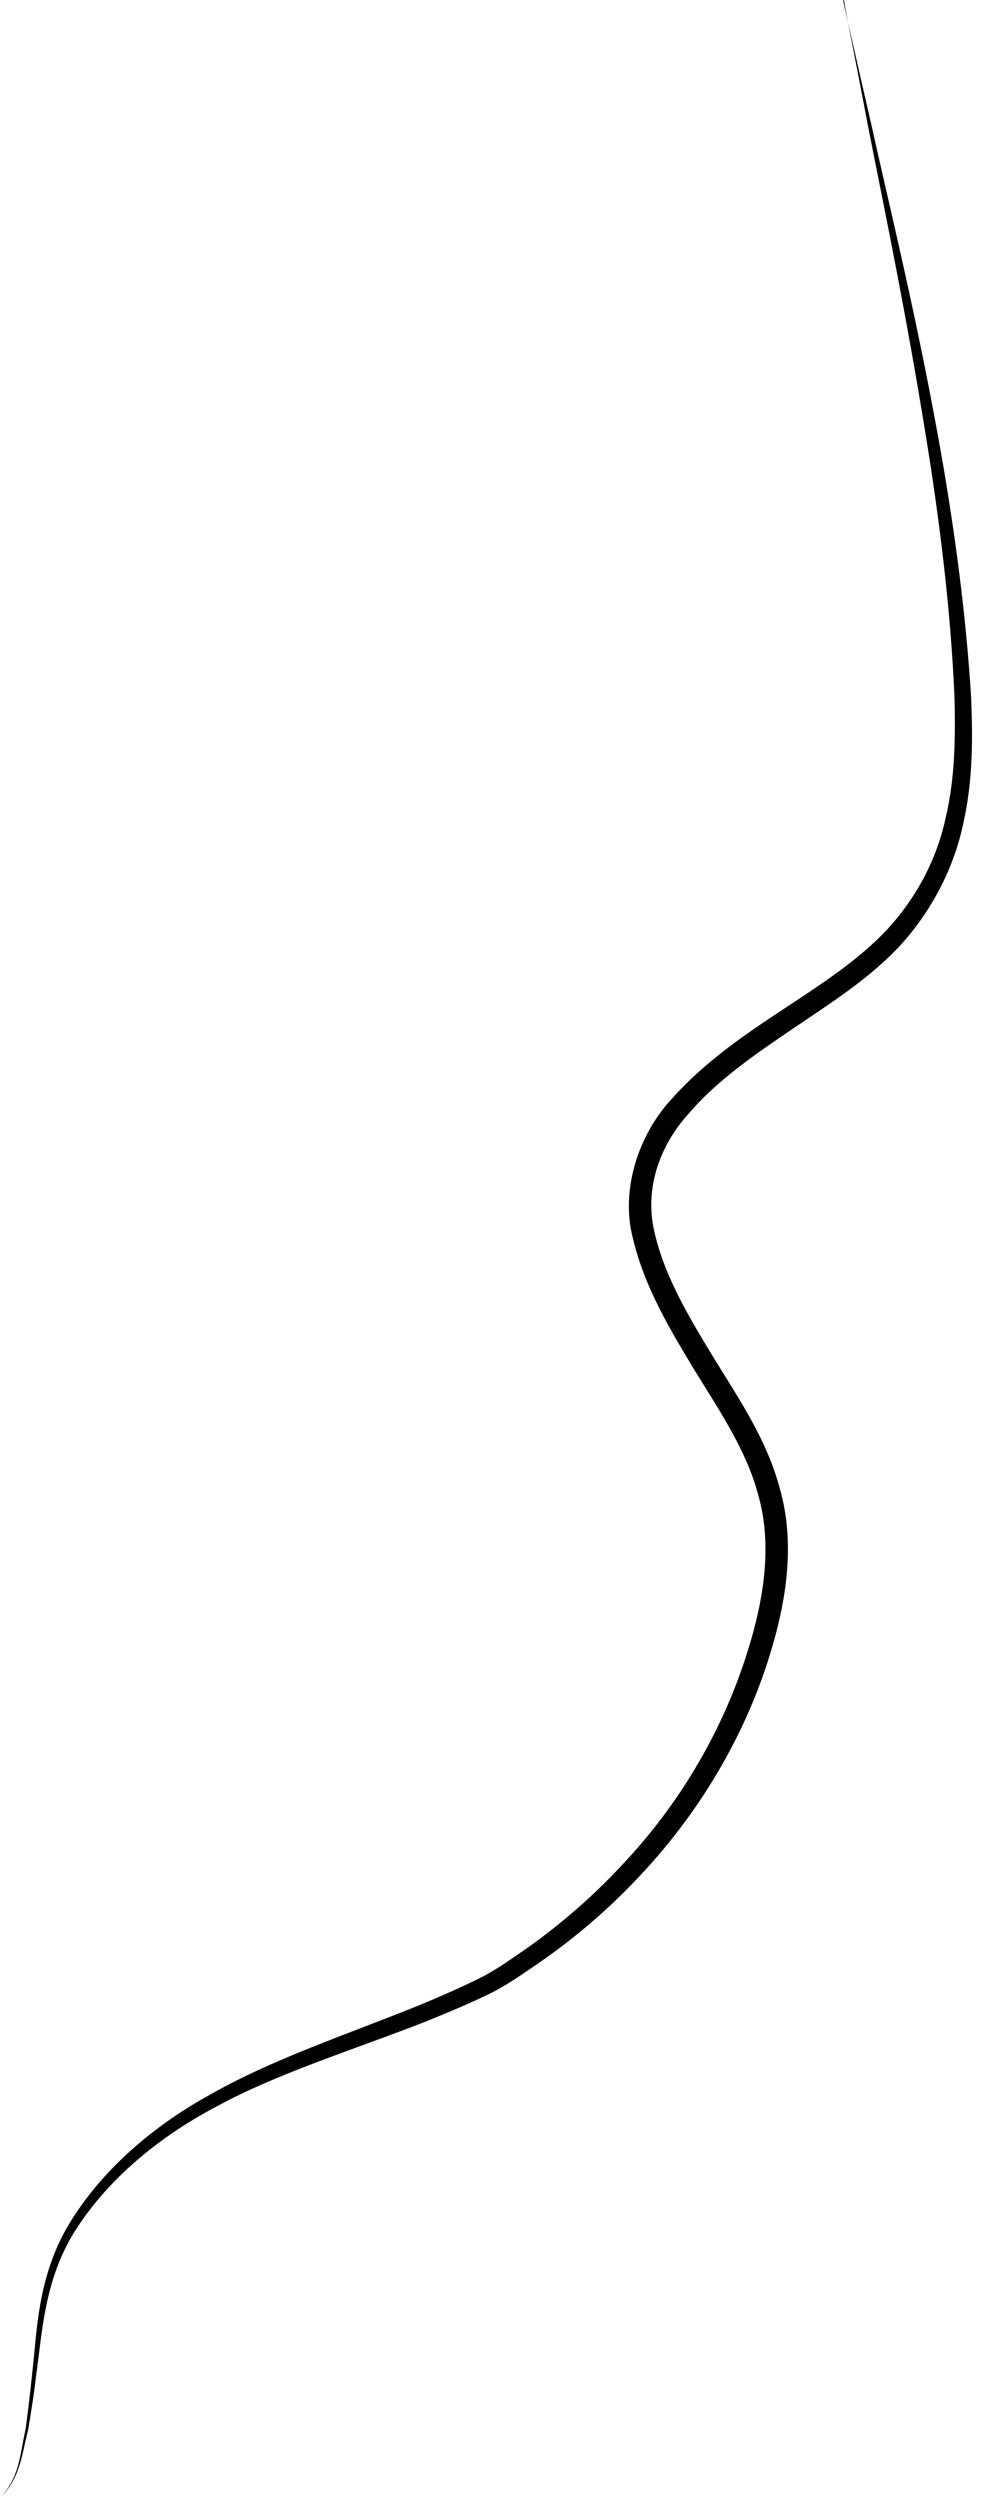 <?xml version="1.0" encoding="utf-8"?>
<svg xmlns="http://www.w3.org/2000/svg" fill="none" height="100%" overflow="visible" preserveAspectRatio="none" style="display: block;" viewBox="0 0 34 86" width="100%">
<path d="M29.015 0.018C29.015 0.018 29.104 0.422 29.273 1.167C29.443 1.912 29.692 3.016 30.013 4.407C30.628 7.207 31.625 11.183 32.462 16.029C32.872 18.461 33.237 21.1 33.416 23.936C33.478 25.354 33.487 26.844 33.148 28.333C32.837 29.823 32.097 31.277 31.037 32.462C29.959 33.647 28.596 34.499 27.314 35.37C26.022 36.249 24.704 37.138 23.706 38.304C22.672 39.435 22.156 40.961 22.539 42.46C22.886 43.941 23.741 45.368 24.579 46.741C25.425 48.123 26.387 49.523 26.833 51.201C27.314 52.861 27.118 54.63 26.699 56.209C25.862 59.395 24.16 62.258 22.031 64.52C20.971 65.66 19.804 66.656 18.575 67.508C17.951 67.93 17.381 68.352 16.668 68.675C16.018 68.989 15.35 69.258 14.7 69.528C12.081 70.551 9.551 71.323 7.431 72.48C5.302 73.602 3.6 75.119 2.558 76.788C1.516 78.467 1.453 80.279 1.248 81.68C1.168 82.389 1.061 83.026 0.972 83.573C0.839 84.121 0.759 84.578 0.625 84.946C0.358 85.682 -0.025 85.925 0.001 85.934C-0.025 85.934 0.349 85.664 0.589 84.928C0.705 84.569 0.767 84.094 0.883 83.555C0.955 83.008 1.035 82.371 1.106 81.662C1.275 80.261 1.275 78.422 2.309 76.627C3.333 74.868 5.052 73.261 7.217 72.068C9.373 70.838 11.912 70.003 14.486 68.962C15.127 68.693 15.769 68.415 16.41 68.101C17.007 67.823 17.622 67.374 18.209 66.97C19.385 66.126 20.508 65.148 21.523 64.035C23.572 61.836 25.158 59.063 25.96 56.003C26.352 54.495 26.521 52.897 26.084 51.399C25.683 49.9 24.775 48.554 23.911 47.154C23.064 45.745 22.192 44.318 21.782 42.612C21.336 40.907 21.995 38.995 23.136 37.784C25.381 35.271 28.525 34.122 30.538 31.968C31.536 30.882 32.231 29.572 32.534 28.172C32.872 26.781 32.881 25.345 32.846 23.954C32.721 21.163 32.4 18.515 32.035 16.092C31.287 11.245 30.44 7.234 29.888 4.425C29.621 3.016 29.407 1.912 29.256 1.158C29.113 0.404 29.042 0 29.042 0L29.015 0.018Z" fill="black" id="Vector"/>
</svg>